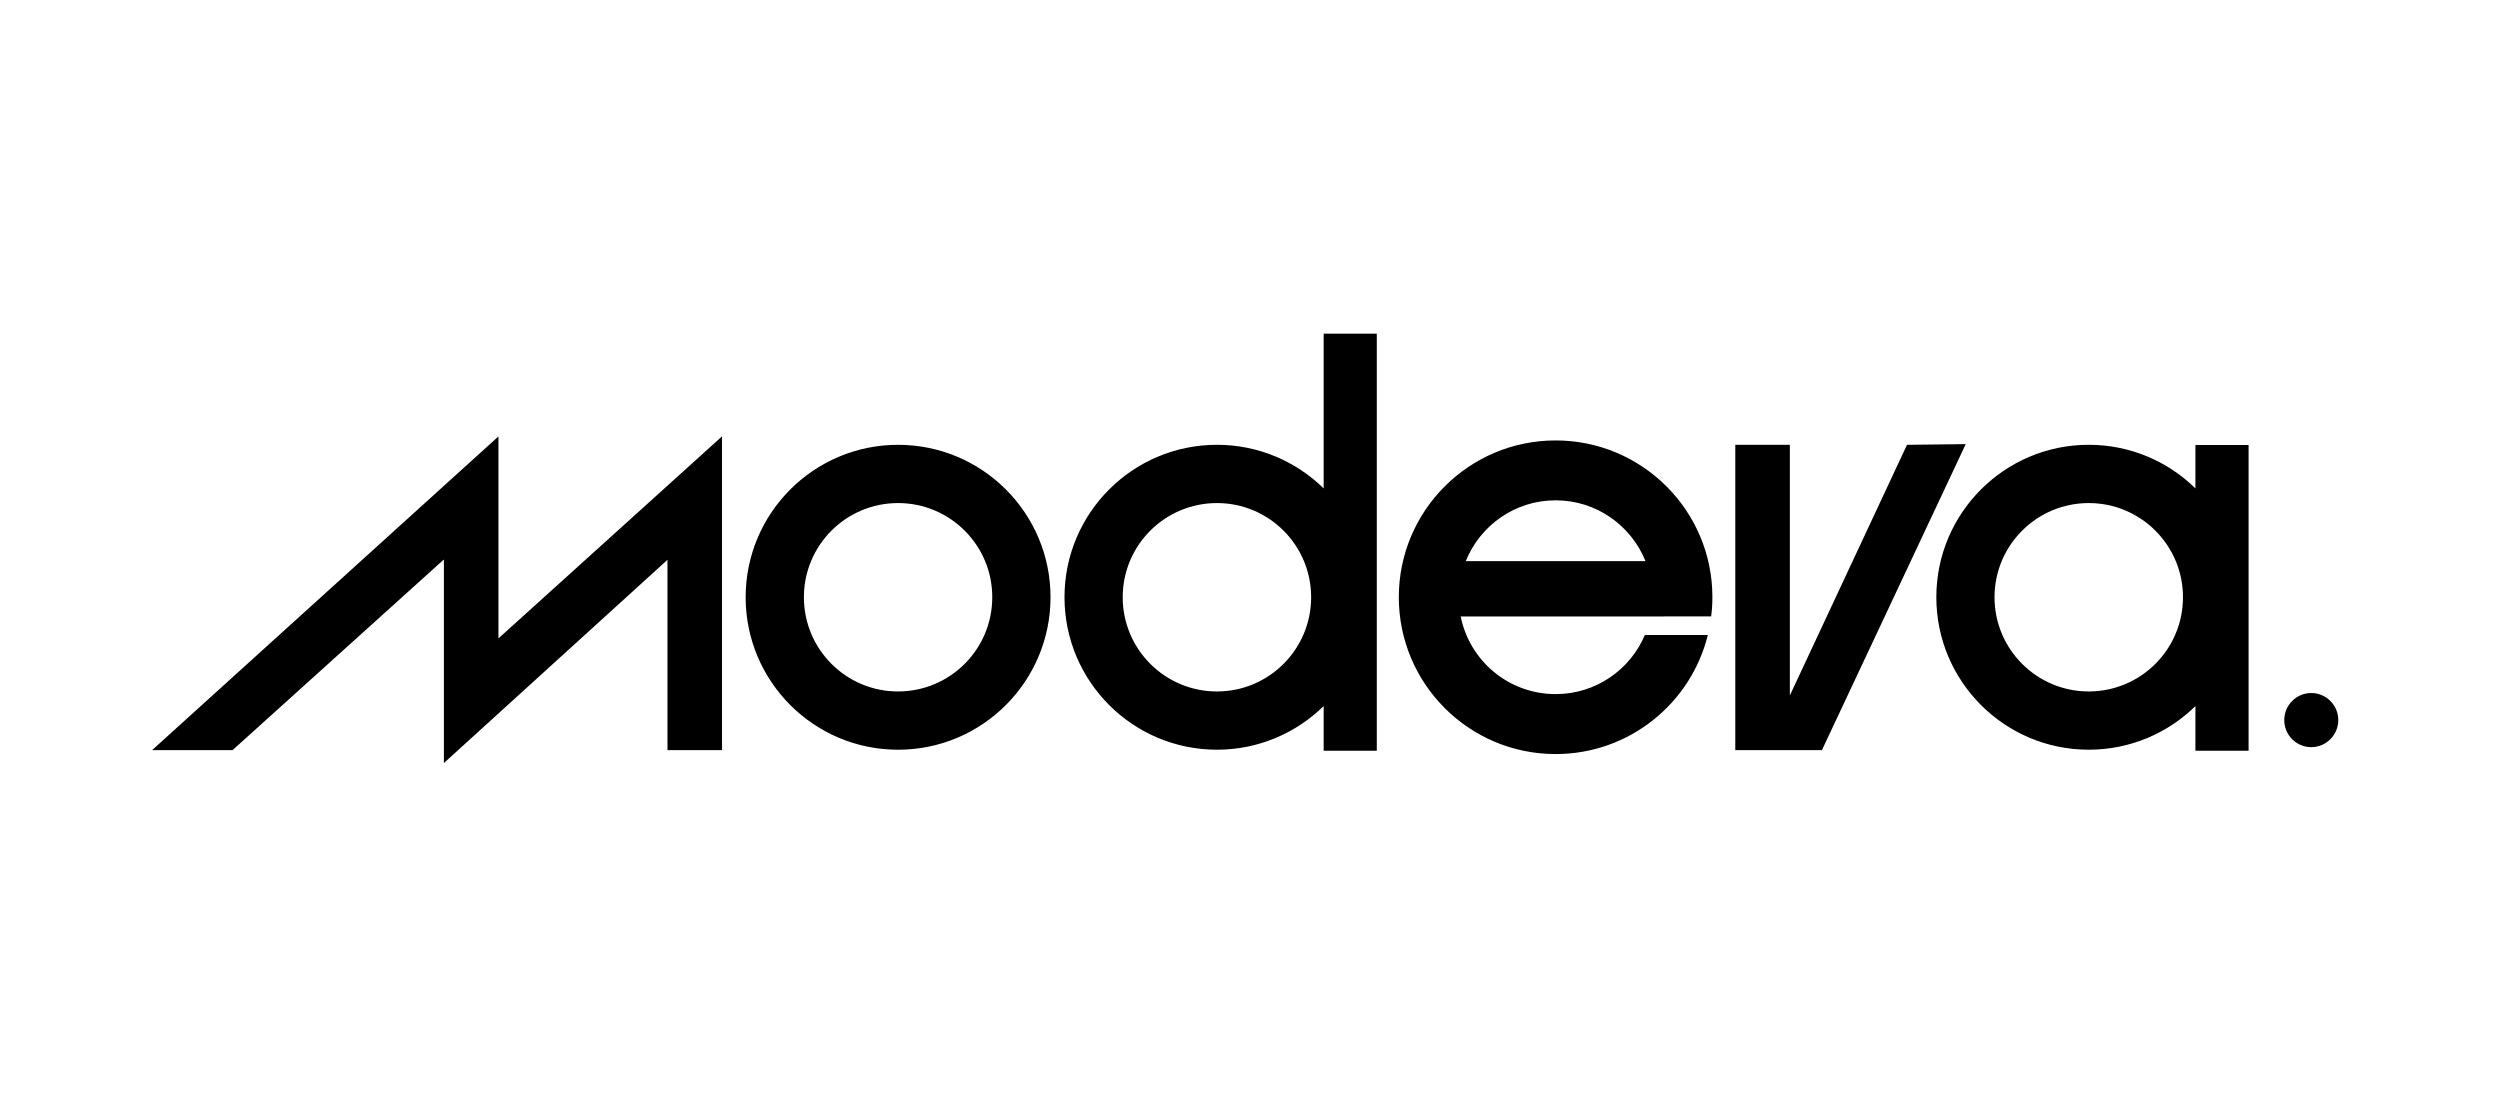 <?xml version="1.0" encoding="UTF-8"?>
<svg xmlns="http://www.w3.org/2000/svg" xmlns:xlink="http://www.w3.org/1999/xlink" version="1.1" x="0px" y="0px" viewBox="0 0 1200 536" style="enable-background:new 0 0 1200 536;" xml:space="preserve">
<style type="text/css">
	.st0{fill-rule:evenodd;clip-rule:evenodd;}
</style>
<g id="Logo">
	<g id="WE_Fashion">
	</g>
	<g id="Wrangler">
	</g>
	<g id="Soccx">
	</g>
	<g id="WE_Fashion_00000093882762385115745740000002985472986981504912_">
	</g>
	<g id="Watch__x26__See">
	</g>
	<g id="Tom_Tailor">
	</g>
	<g id="The_Gallery">
	</g>
	<g id="sOliver">
	</g>
	<g id="Skiny">
	</g>
	<g id="Skechers">
	</g>
	<g id="Schlossberg">
	</g>
	<g id="Schiesser">
	</g>
	<g id="Salomon">
	</g>
	<g id="Saint_Tropez_00000057854897959057618340000010592499611082823866_">
	</g>
	<g id="Rukka">
	</g>
	<g id="Roy_Robson">
	</g>
	<g id="Replay">
	</g>
	<g id="Puma">
	</g>
	<g id="PME_Legend">
	</g>
	<g id="Pierre_Cardin">
	</g>
	<g id="Only">
	</g>
	<g id="Olymp">
	</g>
	<g id="Okaidi">
	</g>
	<g id="Odlo">
	</g>
	<g id="Obaibi">
	</g>
	<g id="NY_Lab">
	</g>
	<g id="Nike">
	</g>
	<g id="MxM">
	</g>
	<g id="Modeva">
		<path class="st0" d="M1122.38,345.63c0,7.17-5.81,13-12.98,13c-7.17,0-12.96-5.83-12.96-13c0-7.13,5.79-12.98,12.96-12.98    C1116.57,332.65,1122.38,338.5,1122.38,345.63z M504.25,286.67c0,40.41-32.76,73.2-73.17,73.2c-40.41,0-73.17-32.79-73.17-73.2    c0-40.4,32.76-73.16,73.17-73.16C471.49,213.51,504.25,246.27,504.25,286.67z M476.29,286.67c0-24.97-20.23-45.2-45.22-45.2    c-24.96,0-45.2,20.22-45.2,45.2c0,24.98,20.23,45.23,45.2,45.23C456.05,331.9,476.29,311.66,476.29,286.67z M635.36,160.17h25.5    v200.18h-25.5v-21.43c-13.23,12.94-31.28,20.94-51.21,20.94c-40.43,0-73.19-32.79-73.19-73.2c0-40.4,32.76-73.16,73.19-73.16    c19.93,0,37.99,7.99,51.21,20.93V160.17z M629.35,286.67c0-24.97-20.24-45.2-45.2-45.2c-25,0-45.25,20.22-45.25,45.2    c0,24.98,20.24,45.23,45.25,45.23C609.1,331.9,629.35,311.66,629.35,286.67z M1053.8,213.6h25.52v146.75h-25.52v-21.43    c-13.17,12.94-31.25,20.94-51.2,20.94c-40.39,0-73.16-32.79-73.16-73.2c0-40.4,32.77-73.16,73.16-73.16    c19.95,0,38.04,7.99,51.2,20.93V213.6z M1047.83,286.67c0-24.97-20.26-45.2-45.23-45.2c-24.95,0-45.23,20.22-45.23,45.2    c0,24.98,20.27,45.23,45.23,45.23C1027.57,331.9,1047.83,311.66,1047.83,286.67z M821.95,286.67c0,3.12-0.2,6.19-0.59,9.19h-22.63    v0.04h-97.6c4.27,21.3,23.05,37.27,45.57,37.27c19.28,0,35.79-11.7,42.84-28.37h30.22c-8.1,32.82-37.73,57.15-73.06,57.15    c-41.56,0-75.27-33.72-75.27-75.29c0-41.53,33.7-75.25,75.27-75.25C788.27,211.42,821.99,245.14,821.95,286.67z M789.84,269.34    c-6.89-17.08-23.58-29.19-43.14-29.19c-19.56,0-36.25,12.1-43.12,29.19H789.84z M915.36,213.51l-56.23,120.31V213.51h-26.19    v146.56h41.58l69.03-146.89L915.36,213.51z M239.27,209.47L73,360.07h38.62l101.45-91.53v97.42l-0.05,0.3l0.05-0.04v0.04    l107.32-97.55v91.35h26.18v-150.6l-107.31,96.97V209.47z"></path>
	</g>
	<g id="Liu_Jo">
	</g>
	<g id="Liebeskind">
	</g>
	<g id="Lee">
	</g>
	<g id="Lacoste">
	</g>
	<g id="Kuhn_Rikon">
	</g>
	<g id="Kitchen__x26__more">
	</g>
	<g id="Jack_Wolfskin">
	</g>
	<g id="Jack__x26__Jones">
	</g>
	<g id="Guess">
	</g>
	<g id="Grano">
	</g>
	<g id="Free_Shop">
	</g>
	<g id="Ecco">
	</g>
	<g id="Diesel">
	</g>
	<g id="Companys">
	</g>
	<g id="Comma">
	</g>
	<g id="Camp_David">
	</g>
	<g id="Calida">
	</g>
	<g id="Boxeur">
	</g>
	<g id="Boss">
	</g>
	<g id="Bogner">
	</g>
	<g id="Blackout">
	</g>
	<g id="Beldona">
	</g>
	<g id="Bally">
	</g>
	<g id="Baldessarini">
	</g>
</g>
<g id="Hilfslinien">
</g>
</svg>
